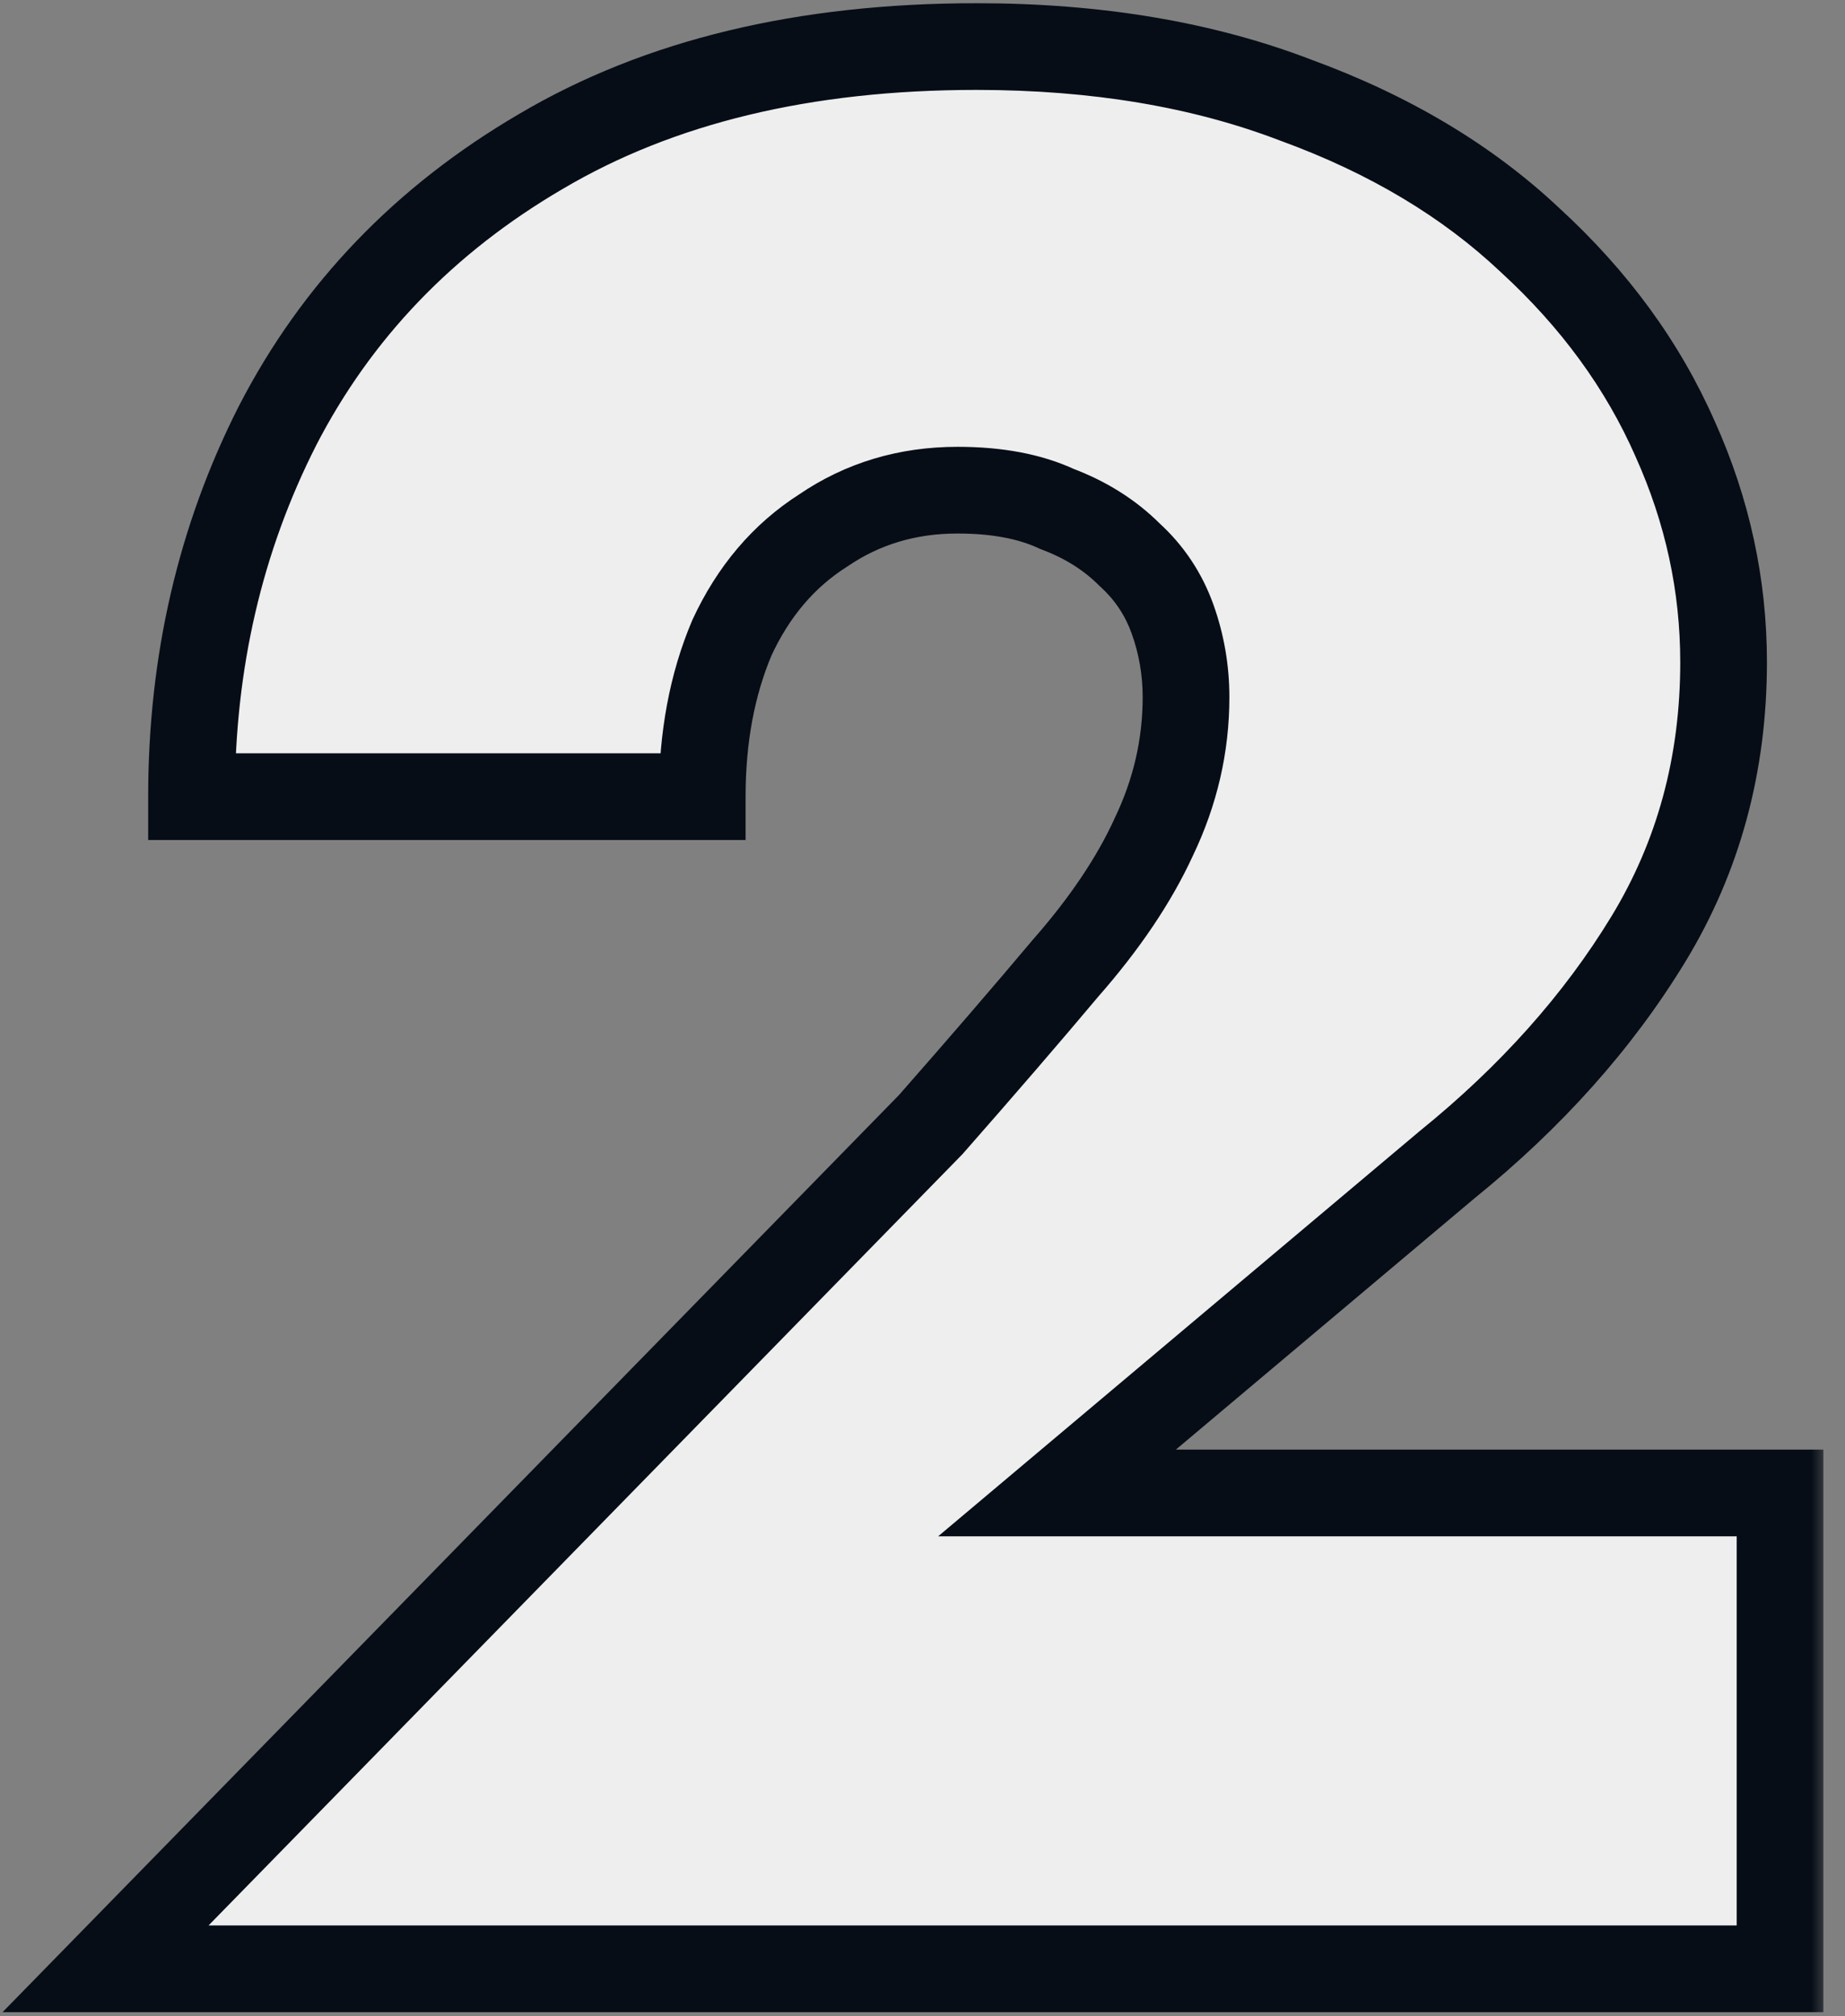 <svg width="54" height="59" viewBox="0 0 54 59" fill="none" xmlns="http://www.w3.org/2000/svg">
<rect x="0" y="0" width="54" height="59" fill="#808080" stroke="none"/>
<mask id="path-1-outside-1_207_101" maskUnits="userSpaceOnUse" x="-0.484" y="-0.391" width="54" height="60" fill="black">
<rect fill="white" x="-0.484" y="-0.391" width="54" height="60"/>
<path d="M3.089 57.609L27.24 32.908C28.761 31.177 30.072 29.656 31.173 28.345C32.327 27.034 33.192 25.749 33.769 24.491C34.398 23.179 34.713 21.816 34.713 20.4C34.713 19.613 34.582 18.853 34.32 18.118C34.058 17.384 33.638 16.755 33.061 16.23C32.484 15.653 31.776 15.208 30.937 14.893C30.151 14.526 29.18 14.342 28.026 14.342C26.558 14.342 25.247 14.736 24.093 15.522C22.939 16.257 22.048 17.306 21.418 18.669C20.841 20.033 20.553 21.58 20.553 23.311H5.606C5.606 19.377 6.445 15.758 8.124 12.454C9.854 9.098 12.424 6.423 15.833 4.43C19.294 2.385 23.542 1.362 28.577 1.362C32.091 1.362 35.211 1.887 37.938 2.936C40.666 3.932 42.947 5.296 44.783 7.026C46.671 8.757 48.087 10.697 49.031 12.848C49.975 14.945 50.447 17.122 50.447 19.377C50.447 22.366 49.712 25.067 48.244 27.48C46.776 29.892 44.809 32.095 42.344 34.088L30.937 43.685H52.099V57.609H3.089Z"/>
</mask>
<path d="M3.089 57.609L27.24 32.908C28.761 31.177 30.072 29.656 31.173 28.345C32.327 27.034 33.192 25.749 33.769 24.491C34.398 23.179 34.713 21.816 34.713 20.4C34.713 19.613 34.582 18.853 34.32 18.118C34.058 17.384 33.638 16.755 33.061 16.23C32.484 15.653 31.776 15.208 30.937 14.893C30.151 14.526 29.18 14.342 28.026 14.342C26.558 14.342 25.247 14.736 24.093 15.522C22.939 16.257 22.048 17.306 21.418 18.669C20.841 20.033 20.553 21.58 20.553 23.311H5.606C5.606 19.377 6.445 15.758 8.124 12.454C9.854 9.098 12.424 6.423 15.833 4.43C19.294 2.385 23.542 1.362 28.577 1.362C32.091 1.362 35.211 1.887 37.938 2.936C40.666 3.932 42.947 5.296 44.783 7.026C46.671 8.757 48.087 10.697 49.031 12.848C49.975 14.945 50.447 17.122 50.447 19.377C50.447 22.366 49.712 25.067 48.244 27.48C46.776 29.892 44.809 32.095 42.344 34.088L30.937 43.685H52.099V57.609H3.089Z" fill="#EEEEEE"/>
<path d="M3.089 57.609L2.182 56.722L0.074 58.878H3.089V57.609ZM27.24 32.908L28.147 33.795L28.171 33.771L28.193 33.745L27.24 32.908ZM31.173 28.345L30.221 27.507L30.211 27.518L30.202 27.529L31.173 28.345ZM33.769 24.491L32.625 23.941L32.62 23.952L32.616 23.962L33.769 24.491ZM34.32 18.118L33.125 18.545L33.125 18.545L34.32 18.118ZM33.061 16.23L32.164 17.128L32.185 17.149L32.208 17.169L33.061 16.23ZM30.937 14.893L30.401 16.043L30.445 16.064L30.492 16.081L30.937 14.893ZM24.093 15.522L24.774 16.593L24.791 16.582L24.808 16.571L24.093 15.522ZM21.418 18.669L20.266 18.137L20.258 18.156L20.25 18.175L21.418 18.669ZM20.553 23.311V24.579H21.822V23.311H20.553ZM5.606 23.311H4.337V24.579H5.606V23.311ZM8.124 12.454L6.996 11.873L6.992 11.88L8.124 12.454ZM15.833 4.43L16.473 5.526L16.479 5.523L15.833 4.43ZM37.938 2.936L37.483 4.12L37.493 4.124L37.503 4.127L37.938 2.936ZM44.783 7.026L43.912 7.95L43.919 7.956L43.925 7.962L44.783 7.026ZM49.031 12.848L47.869 13.358L47.873 13.368L49.031 12.848ZM48.244 27.48L47.16 26.82L48.244 27.48ZM42.344 34.088L41.546 33.101L41.536 33.109L41.527 33.117L42.344 34.088ZM30.937 43.685L30.12 42.714L27.458 44.954H30.937V43.685ZM52.099 43.685H53.367V42.416H52.099V43.685ZM52.099 57.609V58.878H53.367V57.609H52.099ZM3.089 57.609L3.996 58.496L28.147 33.795L27.24 32.908L26.332 32.021L2.182 56.722L3.089 57.609ZM27.24 32.908L28.193 33.745C29.718 32.01 31.036 30.482 32.145 29.161L31.173 28.345L30.202 27.529C29.108 28.831 27.803 30.345 26.287 32.07L27.24 32.908ZM31.173 28.345L32.126 29.183C33.341 27.802 34.283 26.415 34.923 25.019L33.769 24.491L32.616 23.962C32.102 25.083 31.313 26.266 30.221 27.507L31.173 28.345ZM33.769 24.491L34.913 25.04C35.622 23.562 35.982 22.011 35.982 20.4H34.713H33.444C33.444 21.62 33.175 22.797 32.625 23.941L33.769 24.491ZM34.713 20.4H35.982C35.982 19.469 35.826 18.564 35.515 17.692L34.32 18.118L33.125 18.545C33.338 19.141 33.444 19.757 33.444 20.4H34.713ZM34.32 18.118L35.515 17.692C35.182 16.761 34.646 15.956 33.915 15.292L33.061 16.23L32.208 17.169C32.63 17.554 32.933 18.007 33.125 18.545L34.32 18.118ZM33.061 16.23L33.958 15.333C33.241 14.616 32.374 14.077 31.383 13.705L30.937 14.893L30.492 16.081C31.178 16.338 31.727 16.691 32.164 17.128L33.061 16.23ZM30.937 14.893L31.474 13.743C30.473 13.276 29.308 13.074 28.026 13.074V14.342V15.611C29.053 15.611 29.828 15.775 30.401 16.043L30.937 14.893ZM28.026 14.342V13.074C26.317 13.074 24.754 13.536 23.378 14.474L24.093 15.522L24.808 16.571C25.74 15.935 26.799 15.611 28.026 15.611V14.342ZM24.093 15.522L23.412 14.452C22.033 15.33 20.987 16.575 20.266 18.137L21.418 18.669L22.57 19.201C23.108 18.036 23.846 17.184 24.774 16.593L24.093 15.522ZM21.418 18.669L20.25 18.175C19.597 19.719 19.284 21.438 19.284 23.311H20.553H21.822C21.822 21.721 22.087 20.346 22.587 19.163L21.418 18.669ZM20.553 23.311V22.042H5.606V23.311V24.579H20.553V23.311ZM5.606 23.311H6.875C6.875 19.564 7.673 16.144 9.255 13.029L8.124 12.454L6.992 11.88C5.218 15.373 4.337 19.19 4.337 23.311H5.606ZM8.124 12.454L9.251 13.036C10.867 9.904 13.262 7.403 16.473 5.526L15.833 4.43L15.193 3.335C11.586 5.444 8.842 8.292 6.996 11.873L8.124 12.454ZM15.833 4.43L16.479 5.523C19.701 3.619 23.713 2.631 28.577 2.631V1.362V0.094C23.372 0.094 18.888 1.151 15.188 3.338L15.833 4.43ZM28.577 1.362V2.631C31.966 2.631 34.927 3.137 37.483 4.12L37.938 2.936L38.394 1.751C35.495 0.637 32.216 0.094 28.577 0.094V1.362ZM37.938 2.936L37.503 4.127C40.093 5.074 42.219 6.353 43.912 7.95L44.783 7.026L45.653 6.103C43.675 4.238 41.239 2.791 38.374 1.744L37.938 2.936ZM44.783 7.026L43.925 7.962C45.695 9.584 47.002 11.383 47.869 13.358L49.031 12.848L50.192 12.338C49.171 10.012 47.646 7.93 45.64 6.091L44.783 7.026ZM49.031 12.848L47.873 13.368C48.745 15.306 49.178 17.305 49.178 19.377H50.447H51.715C51.715 16.939 51.204 14.585 50.188 12.327L49.031 12.848ZM50.447 19.377H49.178C49.178 22.148 48.5 24.618 47.16 26.82L48.244 27.48L49.328 28.14C50.924 25.517 51.715 22.585 51.715 19.377H50.447ZM48.244 27.48L47.16 26.82C45.776 29.094 43.911 31.189 41.546 33.101L42.344 34.088L43.142 35.075C45.706 33.001 47.775 30.691 49.328 28.14L48.244 27.48ZM42.344 34.088L41.527 33.117L30.12 42.714L30.937 43.685L31.754 44.656L43.161 35.059L42.344 34.088ZM30.937 43.685V44.954H52.099V43.685V42.416H30.937V43.685ZM52.099 43.685H50.83V57.609H52.099H53.367V43.685H52.099ZM52.099 57.609V56.34H3.089V57.609V58.878H52.099V57.609Z" fill="#060D16" mask="url(#path-1-outside-1_207_101)"/>
</svg>
